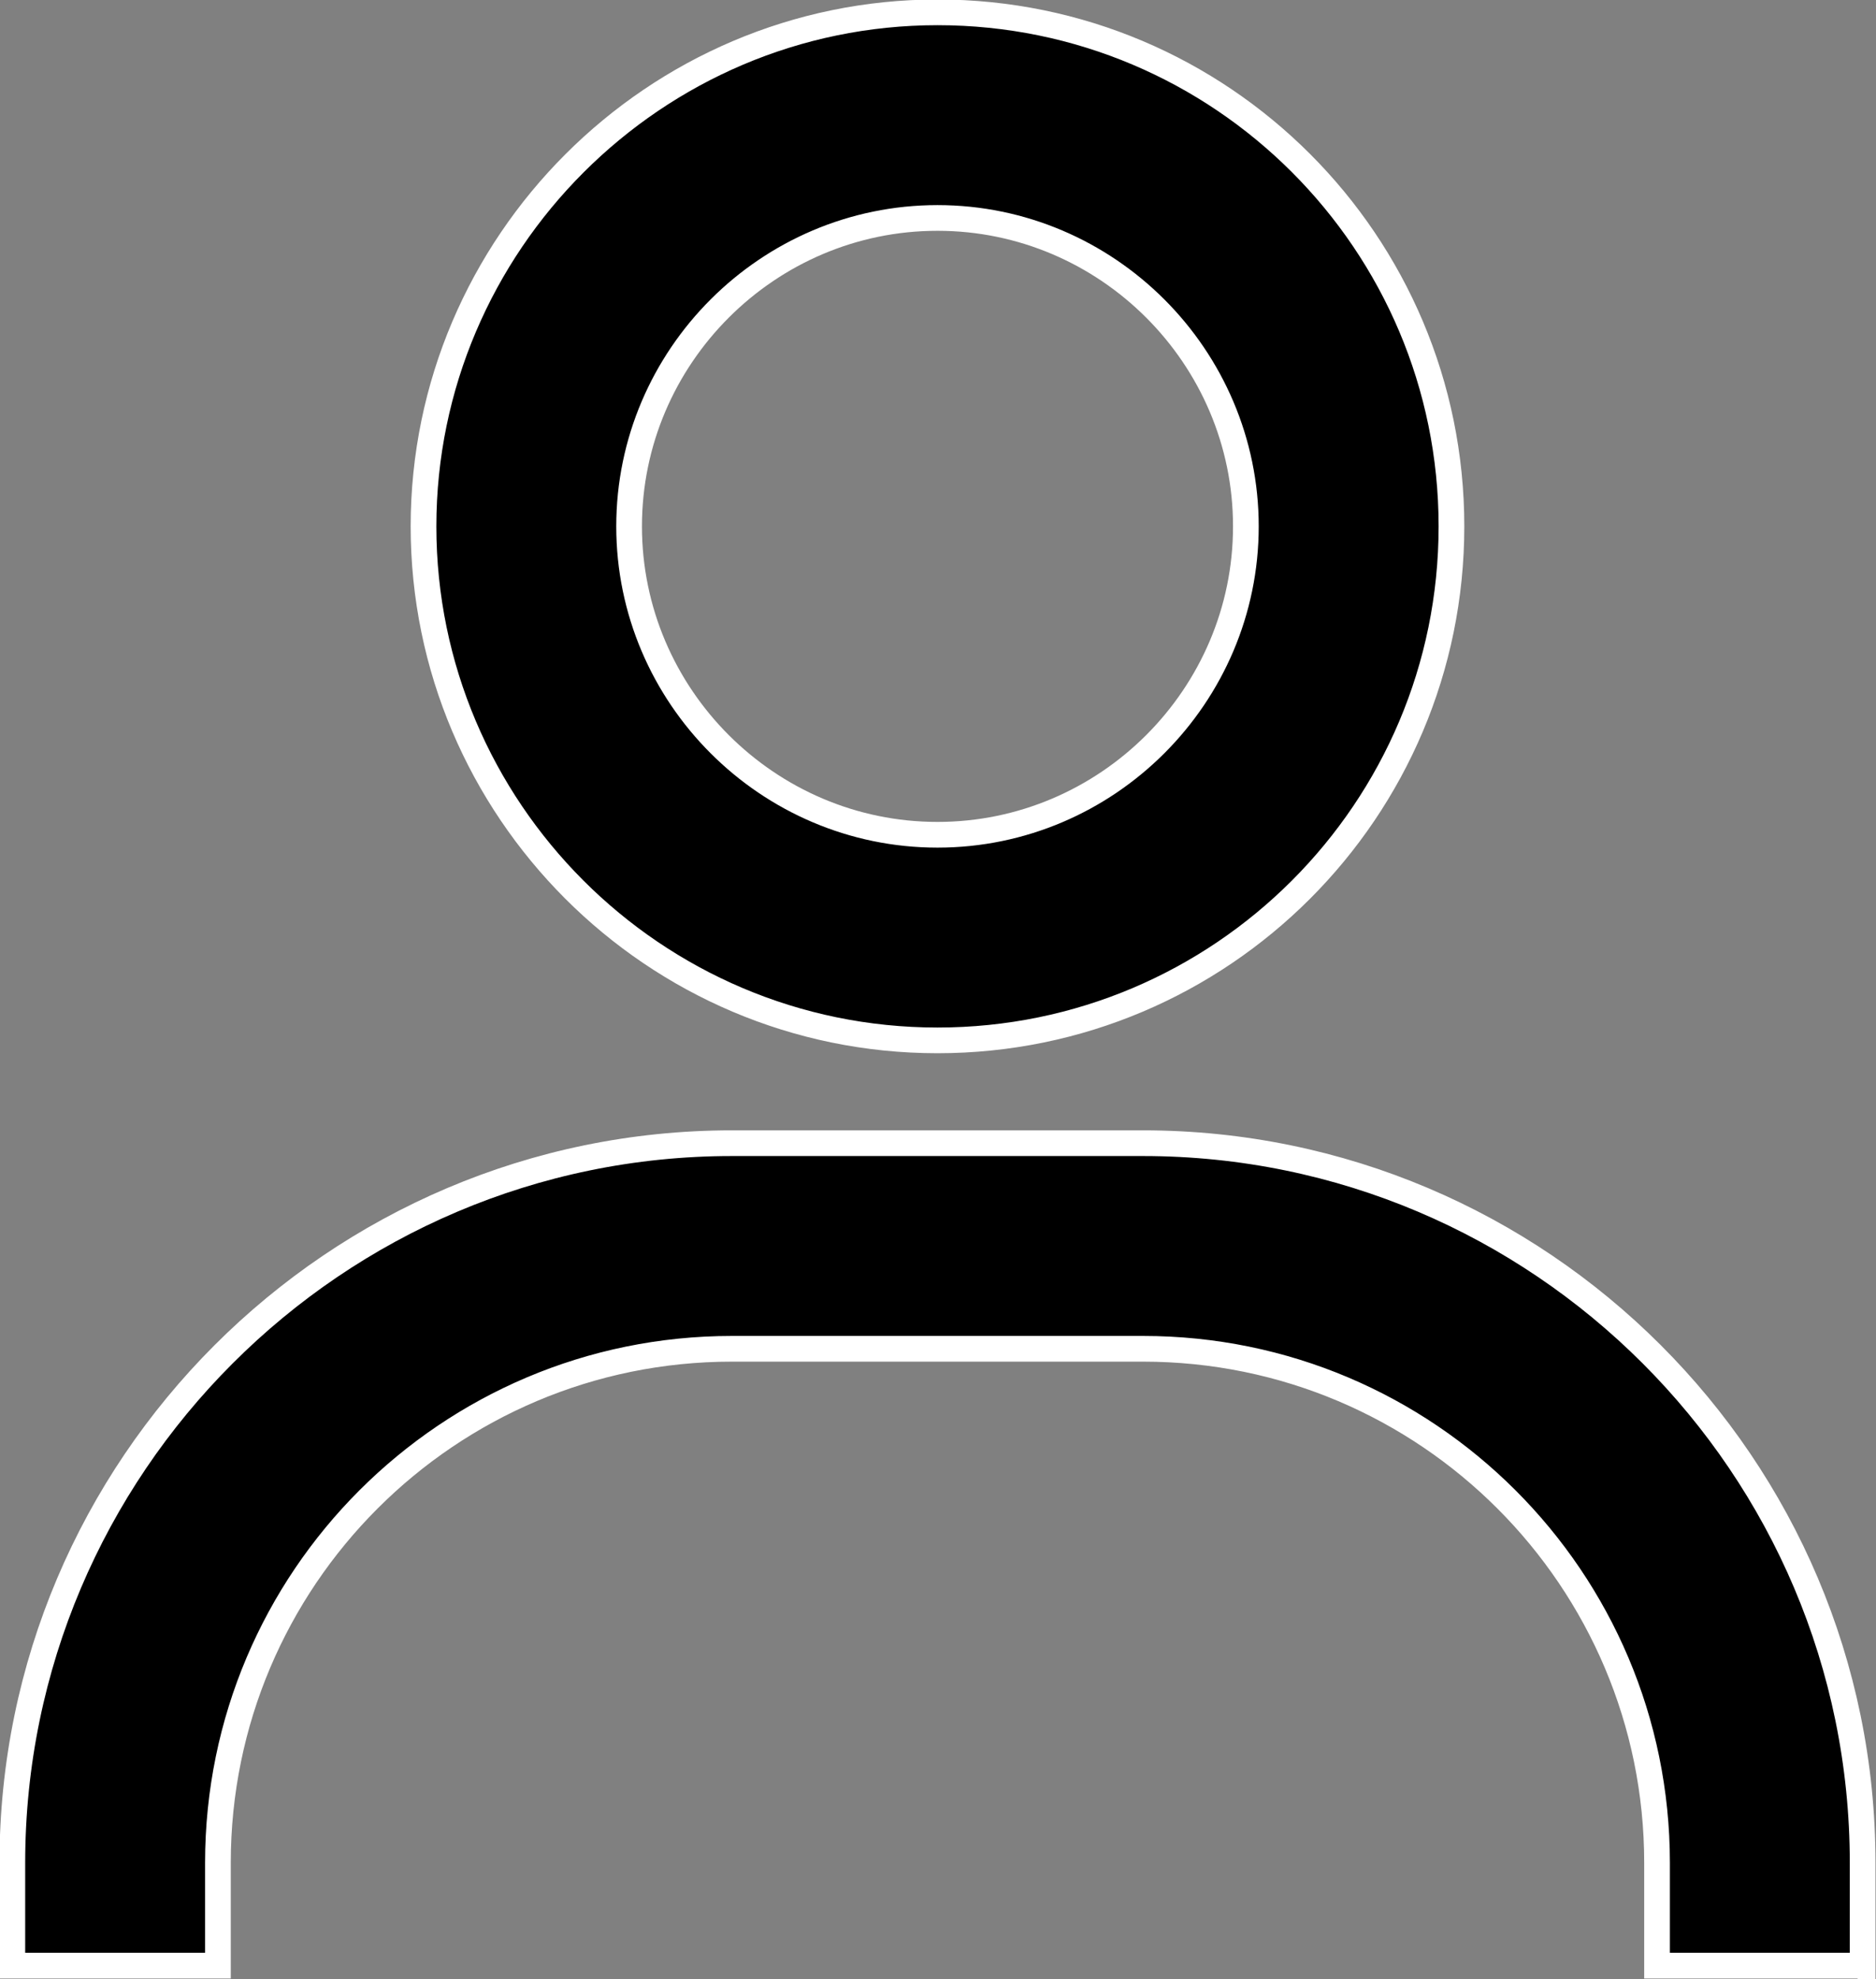 <?xml version="1.0" encoding="UTF-8"?>
<svg id="Layer_1" data-name="Layer 1" xmlns="http://www.w3.org/2000/svg" viewBox="0 0 18.25 19.25">
  <rect x="0" y="0" width="18.25" height="19.25" fill="#808080" stroke="none"/>
  <defs>
    <style>
      .cls-1 {
        stroke: #fff;
        stroke-width: .25px;
      }
    </style>
  </defs>
  <path class="cls-1" d="M9.12.12C6.37.12,4.12,2.37,4.12,5.12s2.24,5,5,5,5-2.24,5-5S11.88.12,9.12.12ZM9.12,8.12c-1.65,0-3-1.35-3-3s1.35-3,3-3,3,1.35,3,3-1.35,3-3,3ZM18.12,19.12v-1c0-3.86-3.14-7-7-7h-4C3.26,11.12.12,14.27.12,18.12v1h2v-1c0-2.76,2.24-5,5-5h4c2.76,0,5,2.24,5,5v1h2Z"/>
</svg>
